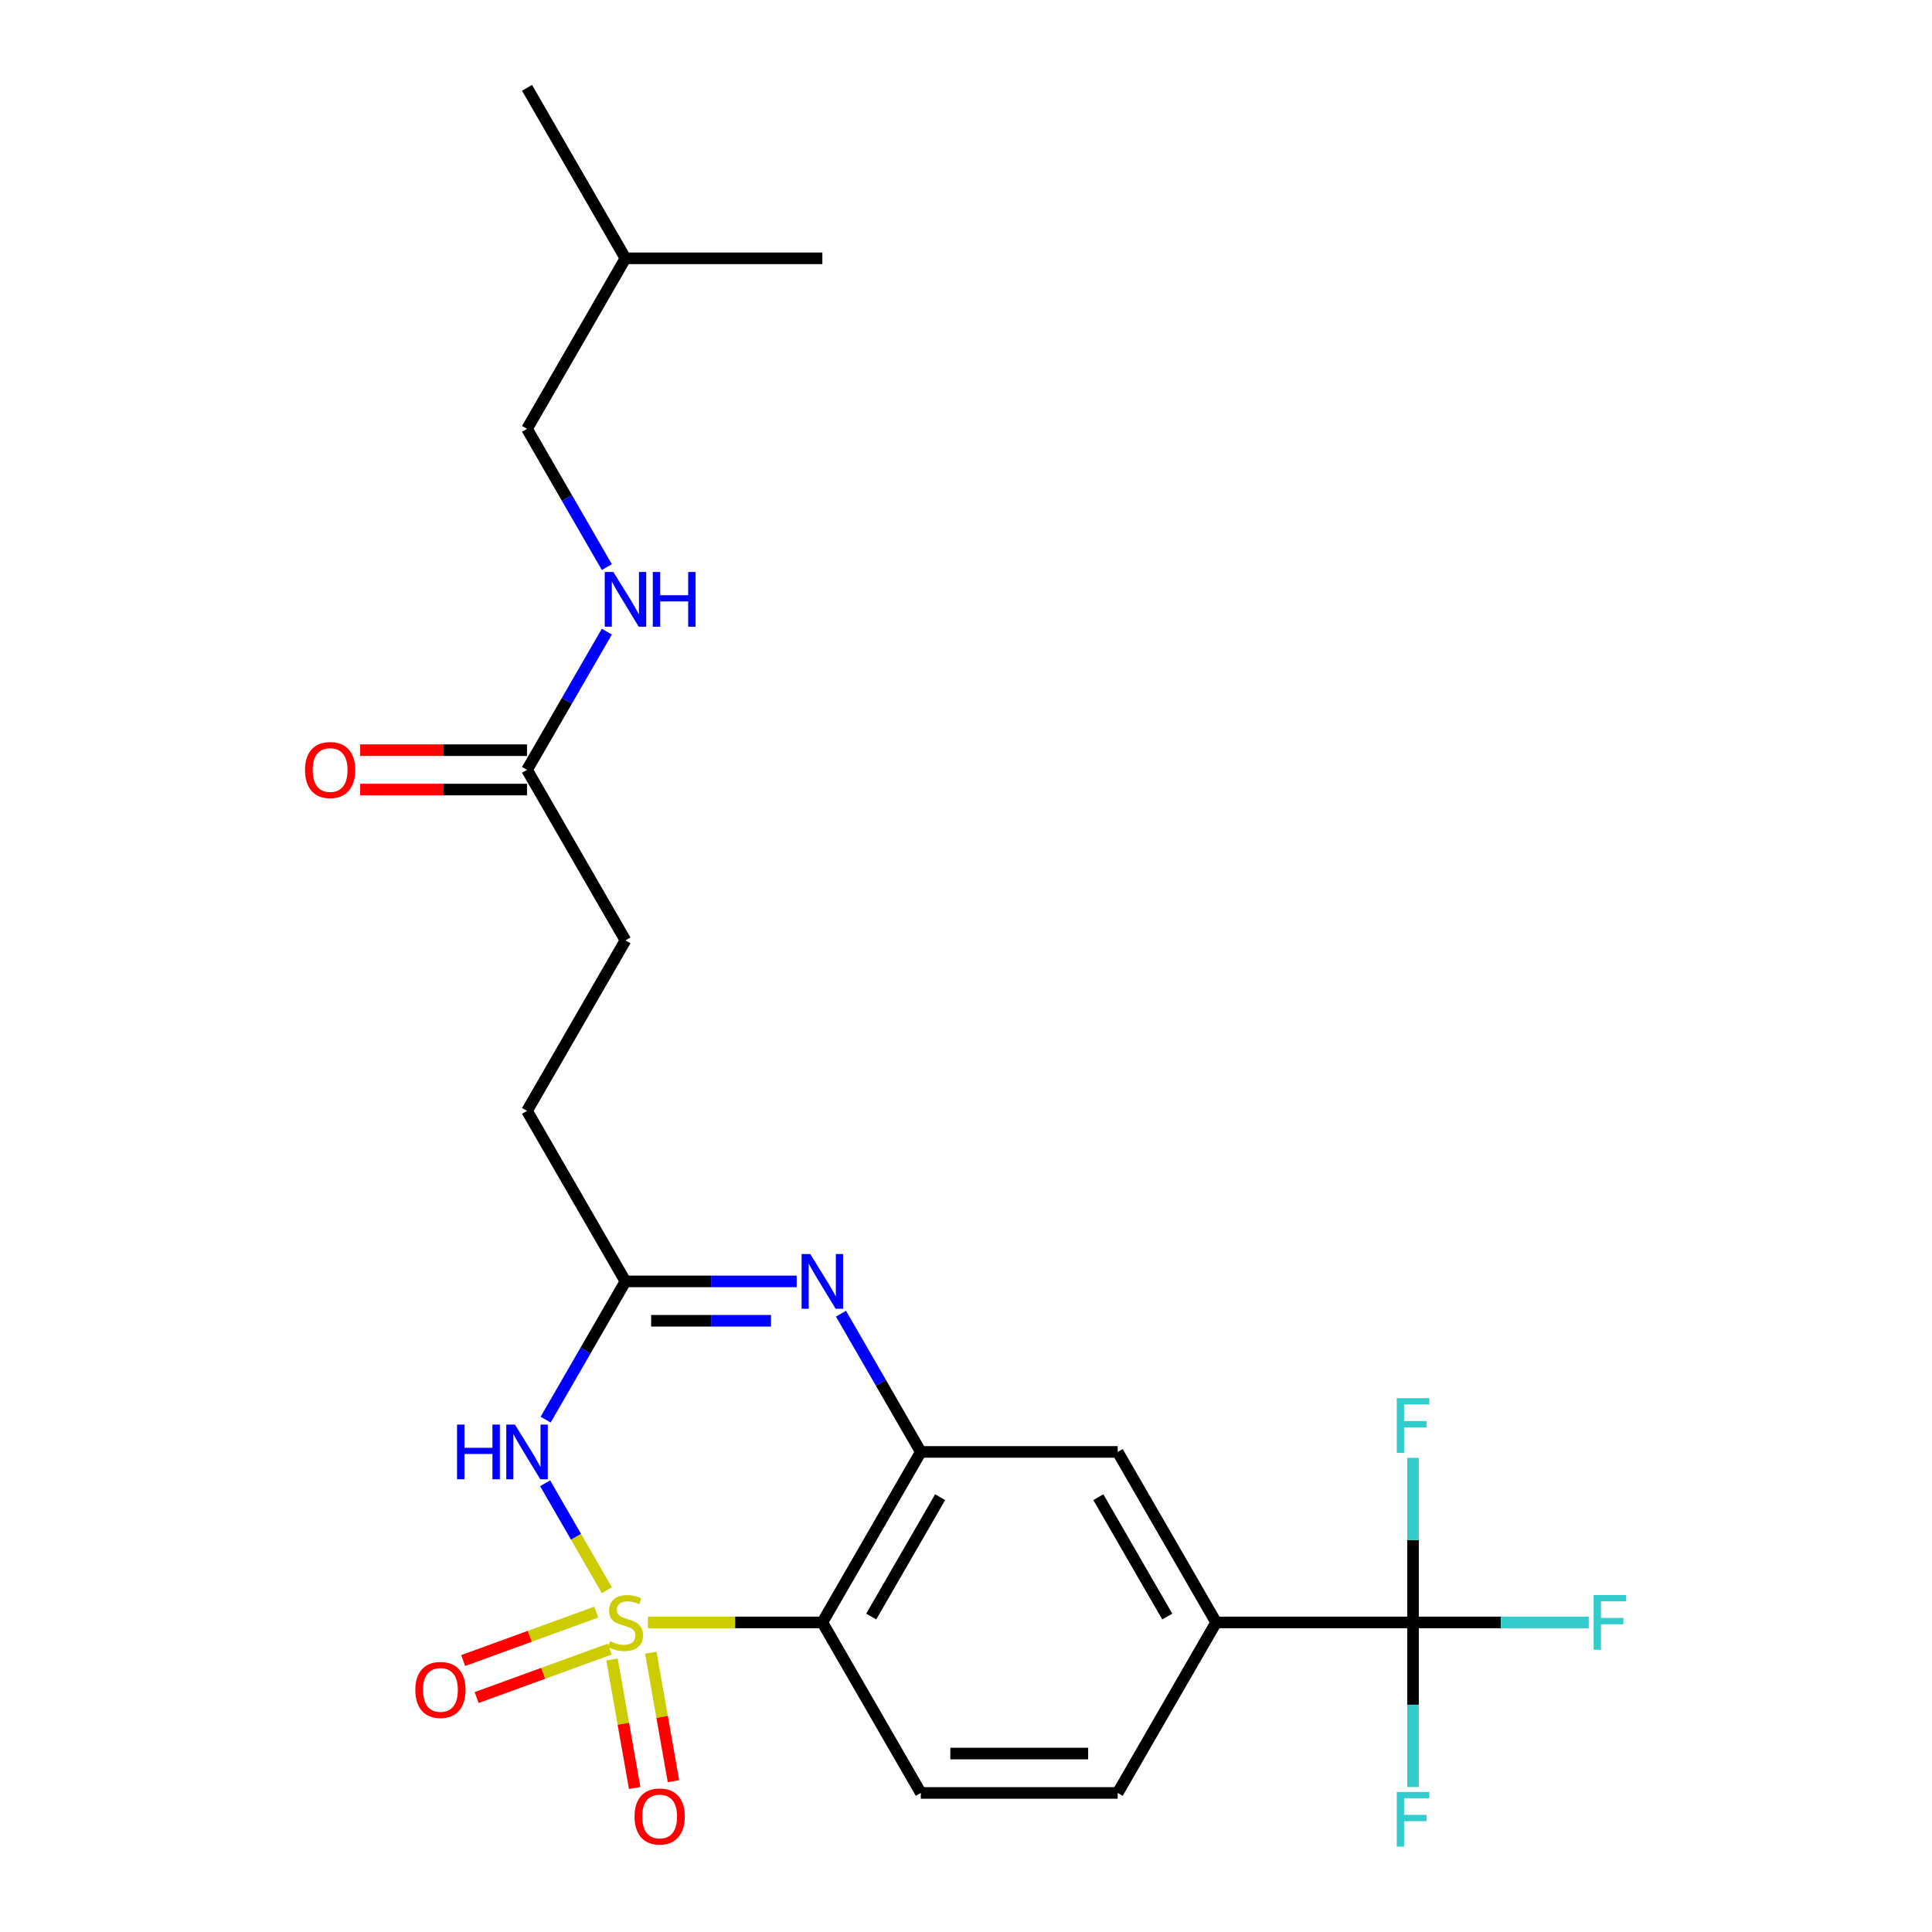 <?xml version='1.0' encoding='iso-8859-1'?>
<svg version='1.1' baseProfile='full'
              xmlns='http://www.w3.org/2000/svg'
                      xmlns:rdkit='http://www.rdkit.org/xml'
                      xmlns:xlink='http://www.w3.org/1999/xlink'
                  xml:space='preserve'
width='1000px' height='1000px' viewBox='0 0 1000 1000'>
<!-- END OF HEADER -->
<rect style='opacity:1.0;fill:#FFFFFF;stroke:none' width='1000' height='1000' x='0' y='0'> </rect>
<path class='bond-0' d='M 314.116,823.097 L 298.134,795.416' style='fill:none;fill-rule:evenodd;stroke:#CCCC00;stroke-width:6px;stroke-linecap:butt;stroke-linejoin:miter;stroke-opacity:1' />
<path class='bond-0' d='M 298.134,795.416 L 282.152,767.735' style='fill:none;fill-rule:evenodd;stroke:#0000FF;stroke-width:6px;stroke-linecap:butt;stroke-linejoin:miter;stroke-opacity:1' />
<path class='bond-1' d='M 335.366,839.765 L 380.508,839.765' style='fill:none;fill-rule:evenodd;stroke:#CCCC00;stroke-width:6px;stroke-linecap:butt;stroke-linejoin:miter;stroke-opacity:1' />
<path class='bond-1' d='M 380.508,839.765 L 425.649,839.765' style='fill:none;fill-rule:evenodd;stroke:#000000;stroke-width:6px;stroke-linecap:butt;stroke-linejoin:miter;stroke-opacity:1' />
<path class='bond-7' d='M 316.776,858.963 L 322.639,892.217' style='fill:none;fill-rule:evenodd;stroke:#CCCC00;stroke-width:6px;stroke-linecap:butt;stroke-linejoin:miter;stroke-opacity:1' />
<path class='bond-7' d='M 322.639,892.217 L 328.503,925.471' style='fill:none;fill-rule:evenodd;stroke:#FF0000;stroke-width:6px;stroke-linecap:butt;stroke-linejoin:miter;stroke-opacity:1' />
<path class='bond-7' d='M 336.848,855.423 L 342.712,888.678' style='fill:none;fill-rule:evenodd;stroke:#CCCC00;stroke-width:6px;stroke-linecap:butt;stroke-linejoin:miter;stroke-opacity:1' />
<path class='bond-7' d='M 342.712,888.678 L 348.575,921.932' style='fill:none;fill-rule:evenodd;stroke:#FF0000;stroke-width:6px;stroke-linecap:butt;stroke-linejoin:miter;stroke-opacity:1' />
<path class='bond-8' d='M 308.625,834.421 L 274.176,846.959' style='fill:none;fill-rule:evenodd;stroke:#CCCC00;stroke-width:6px;stroke-linecap:butt;stroke-linejoin:miter;stroke-opacity:1' />
<path class='bond-8' d='M 274.176,846.959 L 239.727,859.498' style='fill:none;fill-rule:evenodd;stroke:#FF0000;stroke-width:6px;stroke-linecap:butt;stroke-linejoin:miter;stroke-opacity:1' />
<path class='bond-8' d='M 315.597,853.574 L 281.148,866.112' style='fill:none;fill-rule:evenodd;stroke:#CCCC00;stroke-width:6px;stroke-linecap:butt;stroke-linejoin:miter;stroke-opacity:1' />
<path class='bond-8' d='M 281.148,866.112 L 246.698,878.651' style='fill:none;fill-rule:evenodd;stroke:#FF0000;stroke-width:6px;stroke-linecap:butt;stroke-linejoin:miter;stroke-opacity:1' />
<path class='bond-4' d='M 282.43,734.801 L 303.084,699.026' style='fill:none;fill-rule:evenodd;stroke:#0000FF;stroke-width:6px;stroke-linecap:butt;stroke-linejoin:miter;stroke-opacity:1' />
<path class='bond-4' d='M 303.084,699.026 L 323.739,663.252' style='fill:none;fill-rule:evenodd;stroke:#000000;stroke-width:6px;stroke-linecap:butt;stroke-linejoin:miter;stroke-opacity:1' />
<path class='bond-2' d='M 425.649,839.765 L 476.604,751.508' style='fill:none;fill-rule:evenodd;stroke:#000000;stroke-width:6px;stroke-linecap:butt;stroke-linejoin:miter;stroke-opacity:1' />
<path class='bond-2' d='M 450.943,836.718 L 486.612,774.938' style='fill:none;fill-rule:evenodd;stroke:#000000;stroke-width:6px;stroke-linecap:butt;stroke-linejoin:miter;stroke-opacity:1' />
<path class='bond-10' d='M 425.649,839.765 L 476.604,928.022' style='fill:none;fill-rule:evenodd;stroke:#000000;stroke-width:6px;stroke-linecap:butt;stroke-linejoin:miter;stroke-opacity:1' />
<path class='bond-3' d='M 476.604,751.508 L 455.949,715.734' style='fill:none;fill-rule:evenodd;stroke:#000000;stroke-width:6px;stroke-linecap:butt;stroke-linejoin:miter;stroke-opacity:1' />
<path class='bond-3' d='M 455.949,715.734 L 435.295,679.959' style='fill:none;fill-rule:evenodd;stroke:#0000FF;stroke-width:6px;stroke-linecap:butt;stroke-linejoin:miter;stroke-opacity:1' />
<path class='bond-9' d='M 476.604,751.508 L 578.514,751.508' style='fill:none;fill-rule:evenodd;stroke:#000000;stroke-width:6px;stroke-linecap:butt;stroke-linejoin:miter;stroke-opacity:1' />
<path class='bond-24' d='M 412.361,663.252 L 368.05,663.252' style='fill:none;fill-rule:evenodd;stroke:#0000FF;stroke-width:6px;stroke-linecap:butt;stroke-linejoin:miter;stroke-opacity:1' />
<path class='bond-24' d='M 368.05,663.252 L 323.739,663.252' style='fill:none;fill-rule:evenodd;stroke:#000000;stroke-width:6px;stroke-linecap:butt;stroke-linejoin:miter;stroke-opacity:1' />
<path class='bond-24' d='M 399.068,683.634 L 368.05,683.634' style='fill:none;fill-rule:evenodd;stroke:#0000FF;stroke-width:6px;stroke-linecap:butt;stroke-linejoin:miter;stroke-opacity:1' />
<path class='bond-24' d='M 368.05,683.634 L 337.032,683.634' style='fill:none;fill-rule:evenodd;stroke:#000000;stroke-width:6px;stroke-linecap:butt;stroke-linejoin:miter;stroke-opacity:1' />
<path class='bond-18' d='M 323.739,663.252 L 272.784,574.995' style='fill:none;fill-rule:evenodd;stroke:#000000;stroke-width:6px;stroke-linecap:butt;stroke-linejoin:miter;stroke-opacity:1' />
<path class='bond-5' d='M 731.379,839.765 L 629.469,839.765' style='fill:none;fill-rule:evenodd;stroke:#000000;stroke-width:6px;stroke-linecap:butt;stroke-linejoin:miter;stroke-opacity:1' />
<path class='bond-15' d='M 731.379,839.765 L 776.85,839.765' style='fill:none;fill-rule:evenodd;stroke:#000000;stroke-width:6px;stroke-linecap:butt;stroke-linejoin:miter;stroke-opacity:1' />
<path class='bond-15' d='M 776.85,839.765 L 822.321,839.765' style='fill:none;fill-rule:evenodd;stroke:#33CCCC;stroke-width:6px;stroke-linecap:butt;stroke-linejoin:miter;stroke-opacity:1' />
<path class='bond-16' d='M 731.379,839.765 L 731.379,882.366' style='fill:none;fill-rule:evenodd;stroke:#000000;stroke-width:6px;stroke-linecap:butt;stroke-linejoin:miter;stroke-opacity:1' />
<path class='bond-16' d='M 731.379,882.366 L 731.379,924.968' style='fill:none;fill-rule:evenodd;stroke:#33CCCC;stroke-width:6px;stroke-linecap:butt;stroke-linejoin:miter;stroke-opacity:1' />
<path class='bond-17' d='M 731.379,839.765 L 731.379,797.164' style='fill:none;fill-rule:evenodd;stroke:#000000;stroke-width:6px;stroke-linecap:butt;stroke-linejoin:miter;stroke-opacity:1' />
<path class='bond-17' d='M 731.379,797.164 L 731.379,754.563' style='fill:none;fill-rule:evenodd;stroke:#33CCCC;stroke-width:6px;stroke-linecap:butt;stroke-linejoin:miter;stroke-opacity:1' />
<path class='bond-6' d='M 629.469,839.765 L 578.514,928.022' style='fill:none;fill-rule:evenodd;stroke:#000000;stroke-width:6px;stroke-linecap:butt;stroke-linejoin:miter;stroke-opacity:1' />
<path class='bond-25' d='M 629.469,839.765 L 578.514,751.508' style='fill:none;fill-rule:evenodd;stroke:#000000;stroke-width:6px;stroke-linecap:butt;stroke-linejoin:miter;stroke-opacity:1' />
<path class='bond-25' d='M 604.174,836.718 L 568.506,774.938' style='fill:none;fill-rule:evenodd;stroke:#000000;stroke-width:6px;stroke-linecap:butt;stroke-linejoin:miter;stroke-opacity:1' />
<path class='bond-13' d='M 476.604,928.022 L 578.514,928.022' style='fill:none;fill-rule:evenodd;stroke:#000000;stroke-width:6px;stroke-linecap:butt;stroke-linejoin:miter;stroke-opacity:1' />
<path class='bond-13' d='M 491.89,907.64 L 563.227,907.64' style='fill:none;fill-rule:evenodd;stroke:#000000;stroke-width:6px;stroke-linecap:butt;stroke-linejoin:miter;stroke-opacity:1' />
<path class='bond-11' d='M 272.784,398.481 L 323.739,486.738' style='fill:none;fill-rule:evenodd;stroke:#000000;stroke-width:6px;stroke-linecap:butt;stroke-linejoin:miter;stroke-opacity:1' />
<path class='bond-12' d='M 272.784,398.481 L 293.438,362.707' style='fill:none;fill-rule:evenodd;stroke:#000000;stroke-width:6px;stroke-linecap:butt;stroke-linejoin:miter;stroke-opacity:1' />
<path class='bond-12' d='M 293.438,362.707 L 314.093,326.933' style='fill:none;fill-rule:evenodd;stroke:#0000FF;stroke-width:6px;stroke-linecap:butt;stroke-linejoin:miter;stroke-opacity:1' />
<path class='bond-14' d='M 272.784,388.29 L 229.603,388.29' style='fill:none;fill-rule:evenodd;stroke:#000000;stroke-width:6px;stroke-linecap:butt;stroke-linejoin:miter;stroke-opacity:1' />
<path class='bond-14' d='M 229.603,388.29 L 186.421,388.29' style='fill:none;fill-rule:evenodd;stroke:#FF0000;stroke-width:6px;stroke-linecap:butt;stroke-linejoin:miter;stroke-opacity:1' />
<path class='bond-14' d='M 272.784,408.673 L 229.603,408.673' style='fill:none;fill-rule:evenodd;stroke:#000000;stroke-width:6px;stroke-linecap:butt;stroke-linejoin:miter;stroke-opacity:1' />
<path class='bond-14' d='M 229.603,408.673 L 186.421,408.673' style='fill:none;fill-rule:evenodd;stroke:#FF0000;stroke-width:6px;stroke-linecap:butt;stroke-linejoin:miter;stroke-opacity:1' />
<path class='bond-20' d='M 314.093,293.517 L 293.438,257.743' style='fill:none;fill-rule:evenodd;stroke:#0000FF;stroke-width:6px;stroke-linecap:butt;stroke-linejoin:miter;stroke-opacity:1' />
<path class='bond-20' d='M 293.438,257.743 L 272.784,221.968' style='fill:none;fill-rule:evenodd;stroke:#000000;stroke-width:6px;stroke-linecap:butt;stroke-linejoin:miter;stroke-opacity:1' />
<path class='bond-19' d='M 272.784,574.995 L 323.739,486.738' style='fill:none;fill-rule:evenodd;stroke:#000000;stroke-width:6px;stroke-linecap:butt;stroke-linejoin:miter;stroke-opacity:1' />
<path class='bond-21' d='M 272.784,221.968 L 323.739,133.711' style='fill:none;fill-rule:evenodd;stroke:#000000;stroke-width:6px;stroke-linecap:butt;stroke-linejoin:miter;stroke-opacity:1' />
<path class='bond-22' d='M 323.739,133.711 L 272.784,45.455' style='fill:none;fill-rule:evenodd;stroke:#000000;stroke-width:6px;stroke-linecap:butt;stroke-linejoin:miter;stroke-opacity:1' />
<path class='bond-23' d='M 323.739,133.711 L 425.649,133.711' style='fill:none;fill-rule:evenodd;stroke:#000000;stroke-width:6px;stroke-linecap:butt;stroke-linejoin:miter;stroke-opacity:1' />
<path  class='atom-0' d='M 315.739 849.485
Q 316.059 849.605, 317.379 850.165
Q 318.699 850.725, 320.139 851.085
Q 321.619 851.405, 323.059 851.405
Q 325.739 851.405, 327.299 850.125
Q 328.859 848.805, 328.859 846.525
Q 328.859 844.965, 328.059 844.005
Q 327.299 843.045, 326.099 842.525
Q 324.899 842.005, 322.899 841.405
Q 320.379 840.645, 318.859 839.925
Q 317.379 839.205, 316.299 837.685
Q 315.259 836.165, 315.259 833.605
Q 315.259 830.045, 317.659 827.845
Q 320.099 825.645, 324.899 825.645
Q 328.179 825.645, 331.899 827.205
L 330.979 830.285
Q 327.579 828.885, 325.019 828.885
Q 322.259 828.885, 320.739 830.045
Q 319.219 831.165, 319.259 833.125
Q 319.259 834.645, 320.019 835.565
Q 320.819 836.485, 321.939 837.005
Q 323.099 837.525, 325.019 838.125
Q 327.579 838.925, 329.099 839.725
Q 330.619 840.525, 331.699 842.165
Q 332.819 843.765, 332.819 846.525
Q 332.819 850.445, 330.179 852.565
Q 327.579 854.645, 323.219 854.645
Q 320.699 854.645, 318.779 854.085
Q 316.899 853.565, 314.659 852.645
L 315.739 849.485
' fill='#CCCC00'/>
<path  class='atom-1' d='M 236.564 737.348
L 240.404 737.348
L 240.404 749.388
L 254.884 749.388
L 254.884 737.348
L 258.724 737.348
L 258.724 765.668
L 254.884 765.668
L 254.884 752.588
L 240.404 752.588
L 240.404 765.668
L 236.564 765.668
L 236.564 737.348
' fill='#0000FF'/>
<path  class='atom-1' d='M 266.524 737.348
L 275.804 752.348
Q 276.724 753.828, 278.204 756.508
Q 279.684 759.188, 279.764 759.348
L 279.764 737.348
L 283.524 737.348
L 283.524 765.668
L 279.644 765.668
L 269.684 749.268
Q 268.524 747.348, 267.284 745.148
Q 266.084 742.948, 265.724 742.268
L 265.724 765.668
L 262.044 765.668
L 262.044 737.348
L 266.524 737.348
' fill='#0000FF'/>
<path  class='atom-4' d='M 419.389 649.092
L 428.669 664.092
Q 429.589 665.572, 431.069 668.252
Q 432.549 670.932, 432.629 671.092
L 432.629 649.092
L 436.389 649.092
L 436.389 677.412
L 432.509 677.412
L 422.549 661.012
Q 421.389 659.092, 420.149 656.892
Q 418.949 654.692, 418.589 654.012
L 418.589 677.412
L 414.909 677.412
L 414.909 649.092
L 419.389 649.092
' fill='#0000FF'/>
<path  class='atom-8' d='M 328.435 940.207
Q 328.435 933.407, 331.795 929.607
Q 335.155 925.807, 341.435 925.807
Q 347.715 925.807, 351.075 929.607
Q 354.435 933.407, 354.435 940.207
Q 354.435 947.087, 351.035 951.007
Q 347.635 954.887, 341.435 954.887
Q 335.195 954.887, 331.795 951.007
Q 328.435 947.127, 328.435 940.207
M 341.435 951.687
Q 345.755 951.687, 348.075 948.807
Q 350.435 945.887, 350.435 940.207
Q 350.435 934.647, 348.075 931.847
Q 345.755 929.007, 341.435 929.007
Q 337.115 929.007, 334.755 931.807
Q 332.435 934.607, 332.435 940.207
Q 332.435 945.927, 334.755 948.807
Q 337.115 951.687, 341.435 951.687
' fill='#FF0000'/>
<path  class='atom-9' d='M 214.975 874.7
Q 214.975 867.9, 218.335 864.1
Q 221.695 860.3, 227.975 860.3
Q 234.255 860.3, 237.615 864.1
Q 240.975 867.9, 240.975 874.7
Q 240.975 881.58, 237.575 885.5
Q 234.175 889.38, 227.975 889.38
Q 221.735 889.38, 218.335 885.5
Q 214.975 881.62, 214.975 874.7
M 227.975 886.18
Q 232.295 886.18, 234.615 883.3
Q 236.975 880.38, 236.975 874.7
Q 236.975 869.14, 234.615 866.34
Q 232.295 863.5, 227.975 863.5
Q 223.655 863.5, 221.295 866.3
Q 218.975 869.1, 218.975 874.7
Q 218.975 880.42, 221.295 883.3
Q 223.655 886.18, 227.975 886.18
' fill='#FF0000'/>
<path  class='atom-13' d='M 317.479 296.065
L 326.759 311.065
Q 327.679 312.545, 329.159 315.225
Q 330.639 317.905, 330.719 318.065
L 330.719 296.065
L 334.479 296.065
L 334.479 324.385
L 330.599 324.385
L 320.639 307.985
Q 319.479 306.065, 318.239 303.865
Q 317.039 301.665, 316.679 300.985
L 316.679 324.385
L 312.999 324.385
L 312.999 296.065
L 317.479 296.065
' fill='#0000FF'/>
<path  class='atom-13' d='M 337.879 296.065
L 341.719 296.065
L 341.719 308.105
L 356.199 308.105
L 356.199 296.065
L 360.039 296.065
L 360.039 324.385
L 356.199 324.385
L 356.199 311.305
L 341.719 311.305
L 341.719 324.385
L 337.879 324.385
L 337.879 296.065
' fill='#0000FF'/>
<path  class='atom-15' d='M 157.874 398.561
Q 157.874 391.761, 161.234 387.961
Q 164.594 384.161, 170.874 384.161
Q 177.154 384.161, 180.514 387.961
Q 183.874 391.761, 183.874 398.561
Q 183.874 405.441, 180.474 409.361
Q 177.074 413.241, 170.874 413.241
Q 164.634 413.241, 161.234 409.361
Q 157.874 405.481, 157.874 398.561
M 170.874 410.041
Q 175.194 410.041, 177.514 407.161
Q 179.874 404.241, 179.874 398.561
Q 179.874 393.001, 177.514 390.201
Q 175.194 387.361, 170.874 387.361
Q 166.554 387.361, 164.194 390.161
Q 161.874 392.961, 161.874 398.561
Q 161.874 404.281, 164.194 407.161
Q 166.554 410.041, 170.874 410.041
' fill='#FF0000'/>
<path  class='atom-16' d='M 824.869 825.605
L 841.709 825.605
L 841.709 828.845
L 828.669 828.845
L 828.669 837.445
L 840.269 837.445
L 840.269 840.725
L 828.669 840.725
L 828.669 853.925
L 824.869 853.925
L 824.869 825.605
' fill='#33CCCC'/>
<path  class='atom-17' d='M 722.959 927.515
L 739.799 927.515
L 739.799 930.755
L 726.759 930.755
L 726.759 939.355
L 738.359 939.355
L 738.359 942.635
L 726.759 942.635
L 726.759 955.835
L 722.959 955.835
L 722.959 927.515
' fill='#33CCCC'/>
<path  class='atom-18' d='M 722.959 723.695
L 739.799 723.695
L 739.799 726.935
L 726.759 726.935
L 726.759 735.535
L 738.359 735.535
L 738.359 738.815
L 726.759 738.815
L 726.759 752.015
L 722.959 752.015
L 722.959 723.695
' fill='#33CCCC'/>
</svg>

